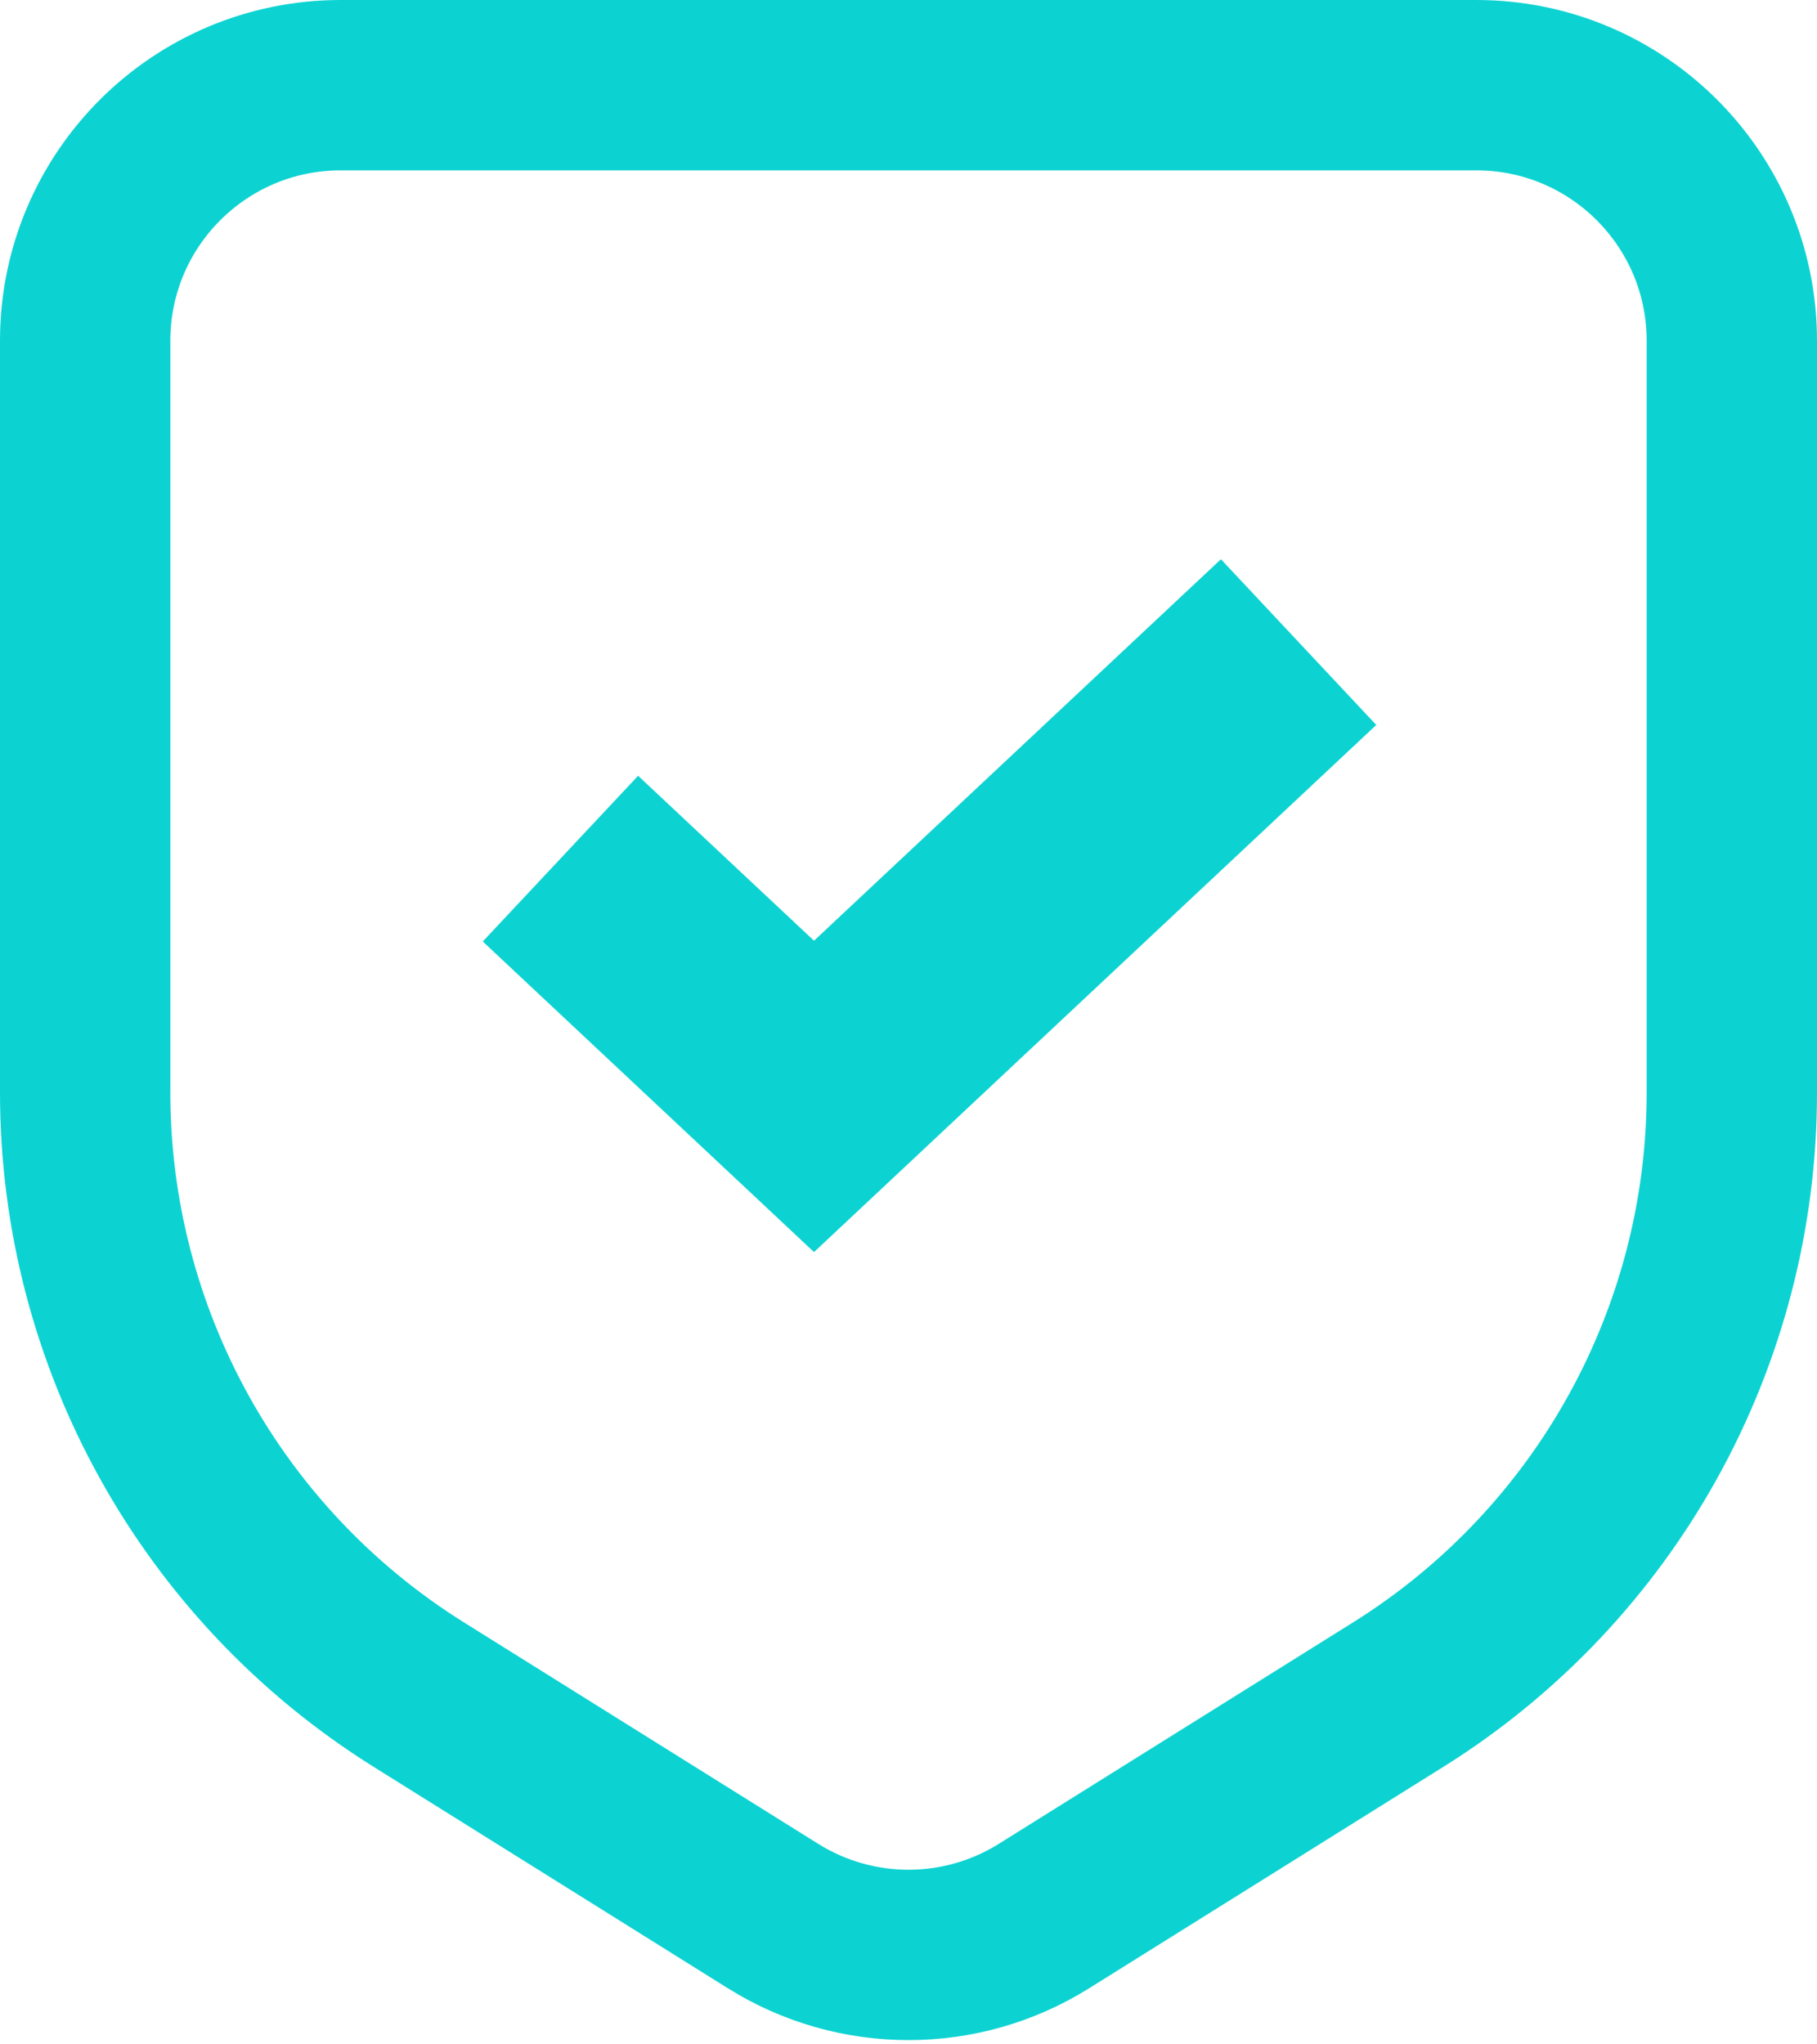 <?xml version="1.0" encoding="UTF-8"?>
<svg width="32px" height="36px" viewBox="0 0 32 36" version="1.1" xmlns="http://www.w3.org/2000/svg" xmlns:xlink="http://www.w3.org/1999/xlink">
    <!-- Generator: Sketch 55.2 (78181) - https://sketchapp.com -->
    <title>check-icon</title>
    <desc>Created with Sketch.</desc>
    <g id="Páginas" stroke="none" stroke-width="1" fill="none" fill-rule="evenodd">
        <g id="Home" transform="translate(-1388, -5523)" stroke="#0CD3D2">
            <g id="Group-27" transform="translate(260, 5226)">
                <g id="3" transform="translate(1124, 112)">
                    <g id="check-icon" transform="translate(4, 185)">
                        <g>
                            <path d="M6,1.5 C3.515,1.5 1.5,3.515 1.5,6 L1.5,19.241 C1.5,23.55 3.72,27.556 7.375,29.841 L13.615,33.741 C15.074,34.653 16.926,34.653 18.385,33.741 L24.625,29.841 C28.28,27.556 30.5,23.55 30.5,19.241 L30.5,6 C30.5,3.515 28.485,1.5 26,1.5 L6,1.5 Z" id="Rectangle" stroke-width="3"></path>
                            <polyline id="Path-7" stroke-width="4" points="9.87 15.12 14.336 19.307 22.87 11.307"></polyline>
                        </g>
                    </g>
                </g>
            </g>
        </g>
    </g>
</svg>